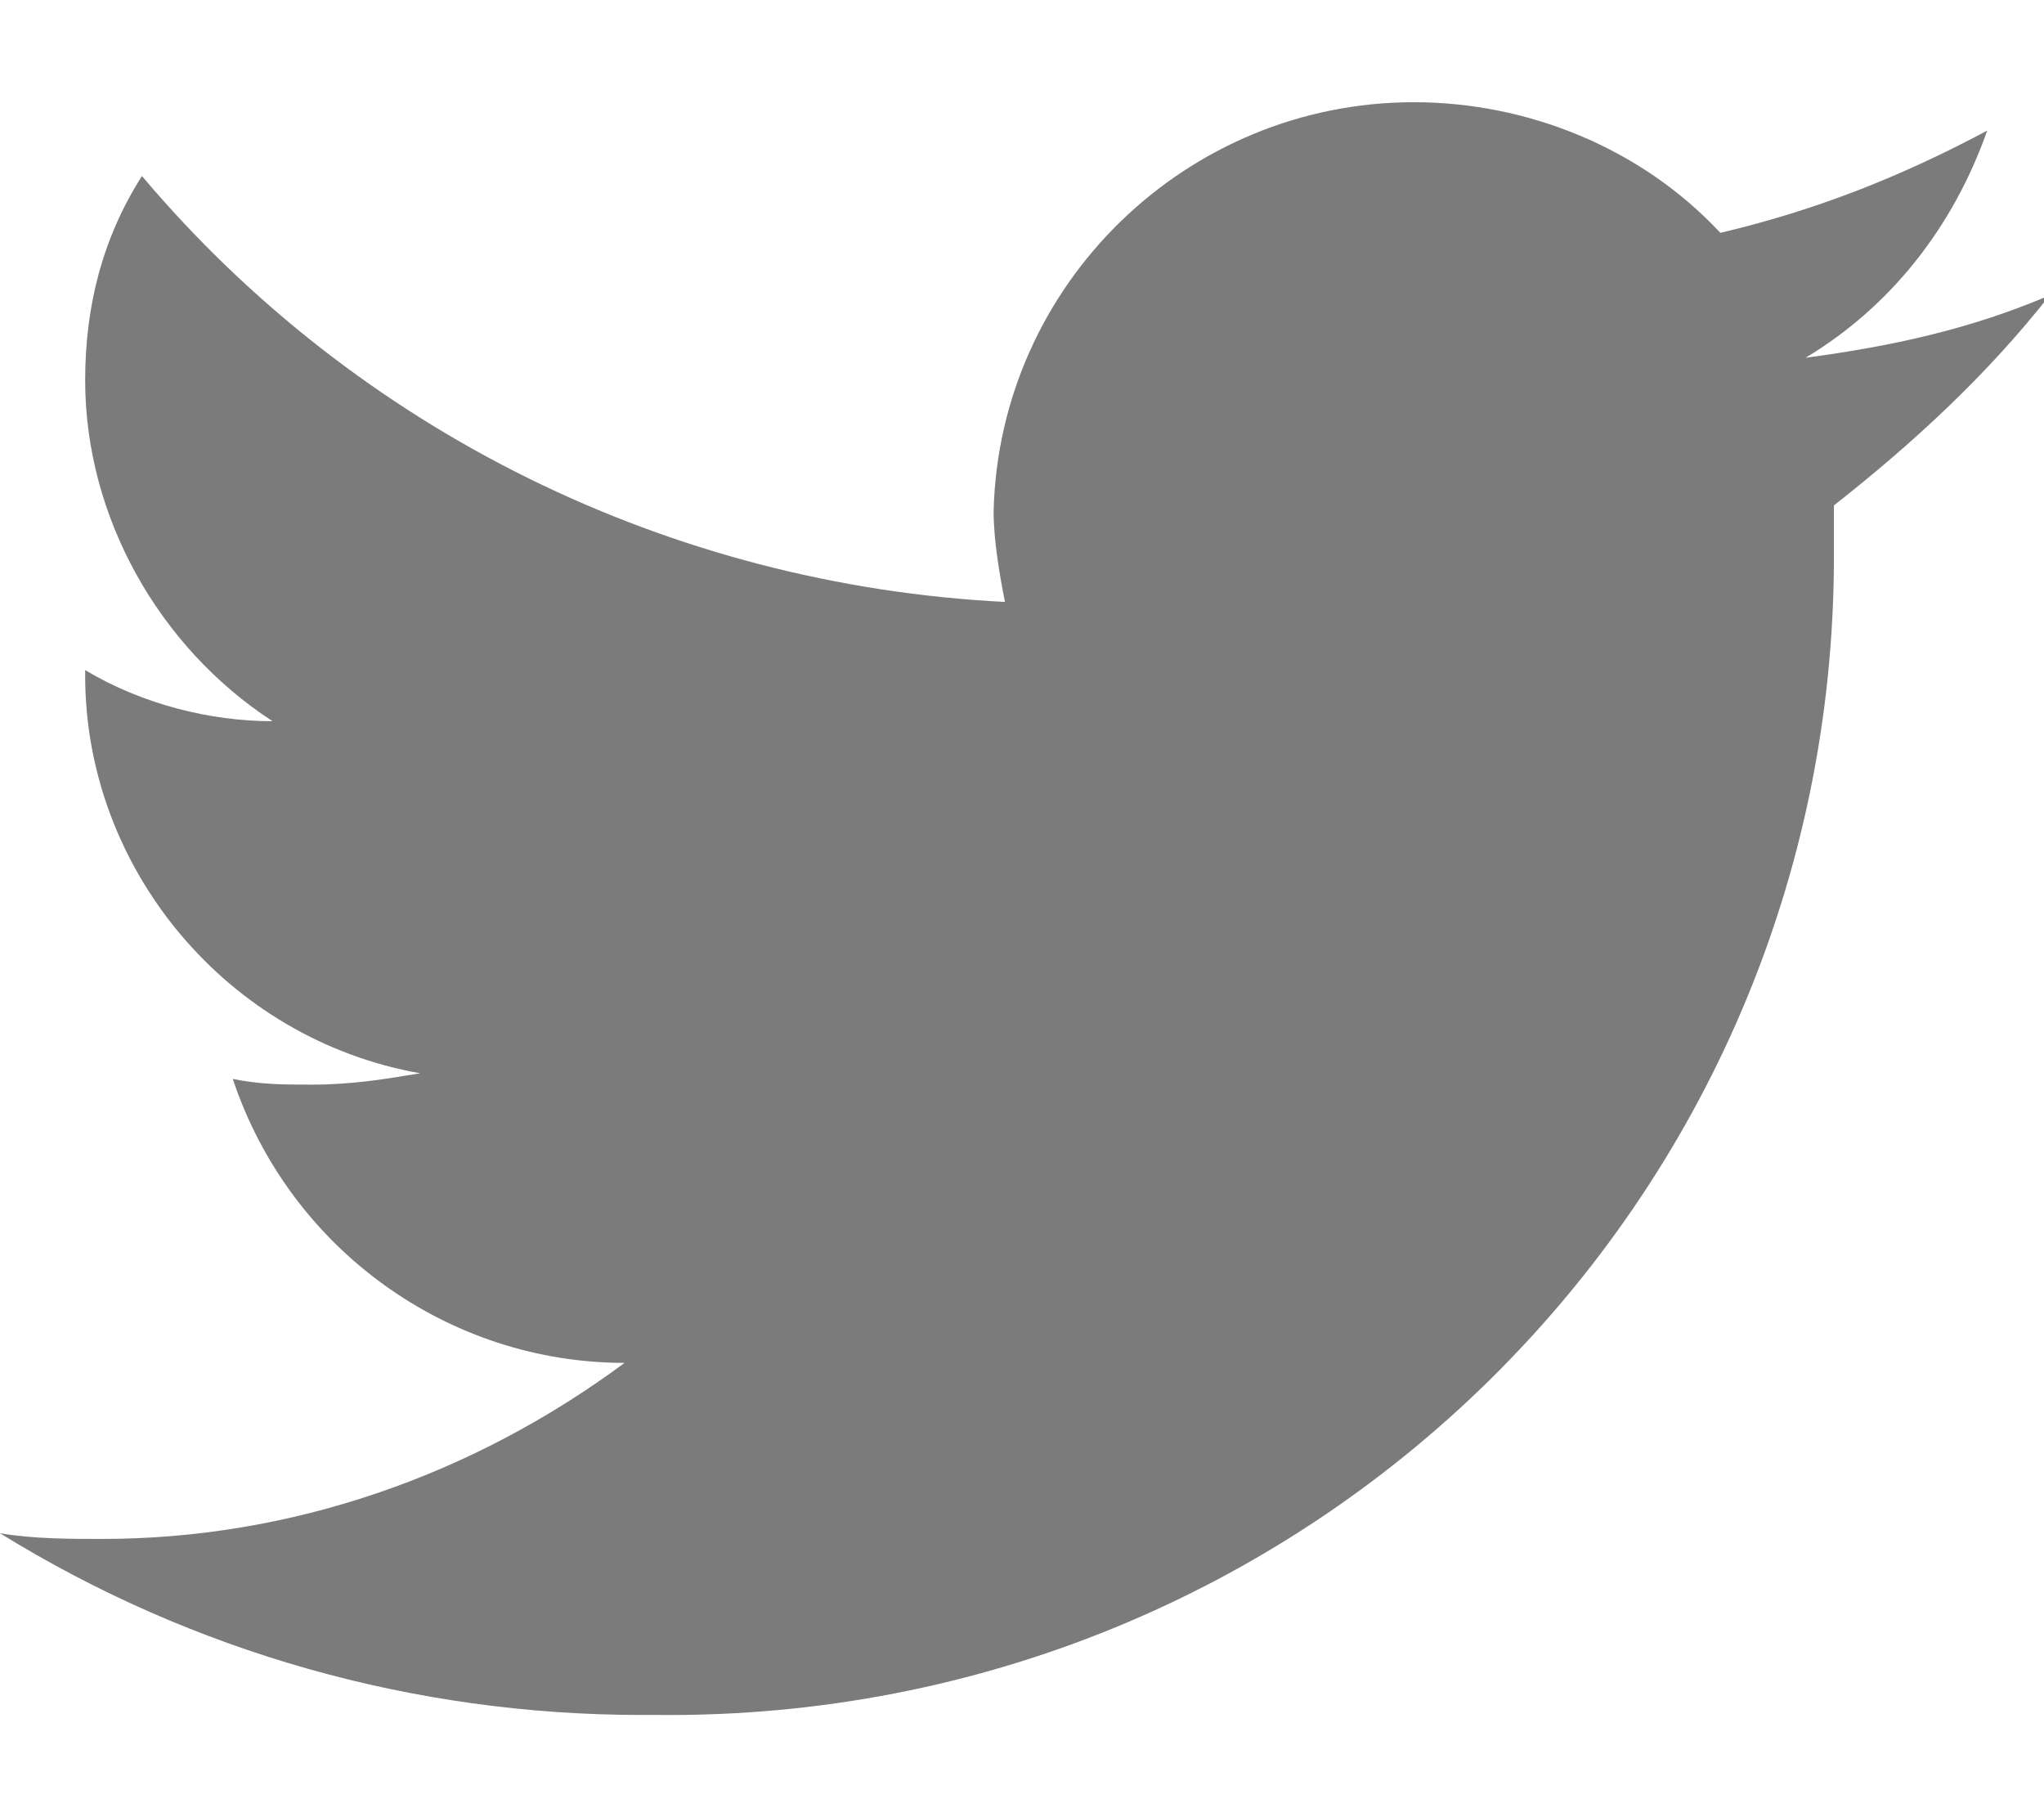 <?xml version="1.0" encoding="utf-8"?>
<!-- Generator: Adobe Illustrator 25.3.1, SVG Export Plug-In . SVG Version: 6.00 Build 0)  -->
<svg version="1.1" id="レイヤー_1" xmlns="http://www.w3.org/2000/svg" xmlns:xlink="http://www.w3.org/1999/xlink" x="0px"
	 y="0px" viewBox="0 0 36 32" style="enable-background:new 0 0 36 32;" xml:space="preserve">
<style type="text/css">
	.st0{fill:#7B7B7B;}
</style>
<path id="Icon_awesome-twitter" class="st0" d="M32.3,8.9c0,0.3,0,0.6,0,0.9C32.3,21.2,23,30.3,11.6,30.2c-0.1,0-0.2,0-0.3,0
	c-4,0-7.9-1.1-11.3-3.2c0.6,0.1,1.2,0.1,1.8,0.1c3.3,0,6.5-1.1,9.2-3.1c-3.1,0-5.9-2-6.9-5c0.5,0.1,0.9,0.1,1.4,0.1
	c0.7,0,1.3-0.1,1.9-0.2c-3.4-0.6-5.9-3.6-5.9-7v-0.1c1,0.6,2.2,0.9,3.3,0.9c-2-1.3-3.3-3.6-3.3-6c0-1.3,0.3-2.5,1-3.6
	c3.8,4.5,9.3,7.2,15.2,7.5c-0.1-0.5-0.2-1.1-0.2-1.6c0.1-4,3.4-7.2,7.4-7.2c0,0,0,0,0,0c2,0,4,0.8,5.4,2.3C32,3.7,33.5,3.1,35,2.3
	c-0.6,1.7-1.7,3.1-3.2,4c1.5-0.2,2.9-0.5,4.3-1.1C35,6.6,33.7,7.8,32.3,8.9L32.3,8.9z"/>
</svg>

